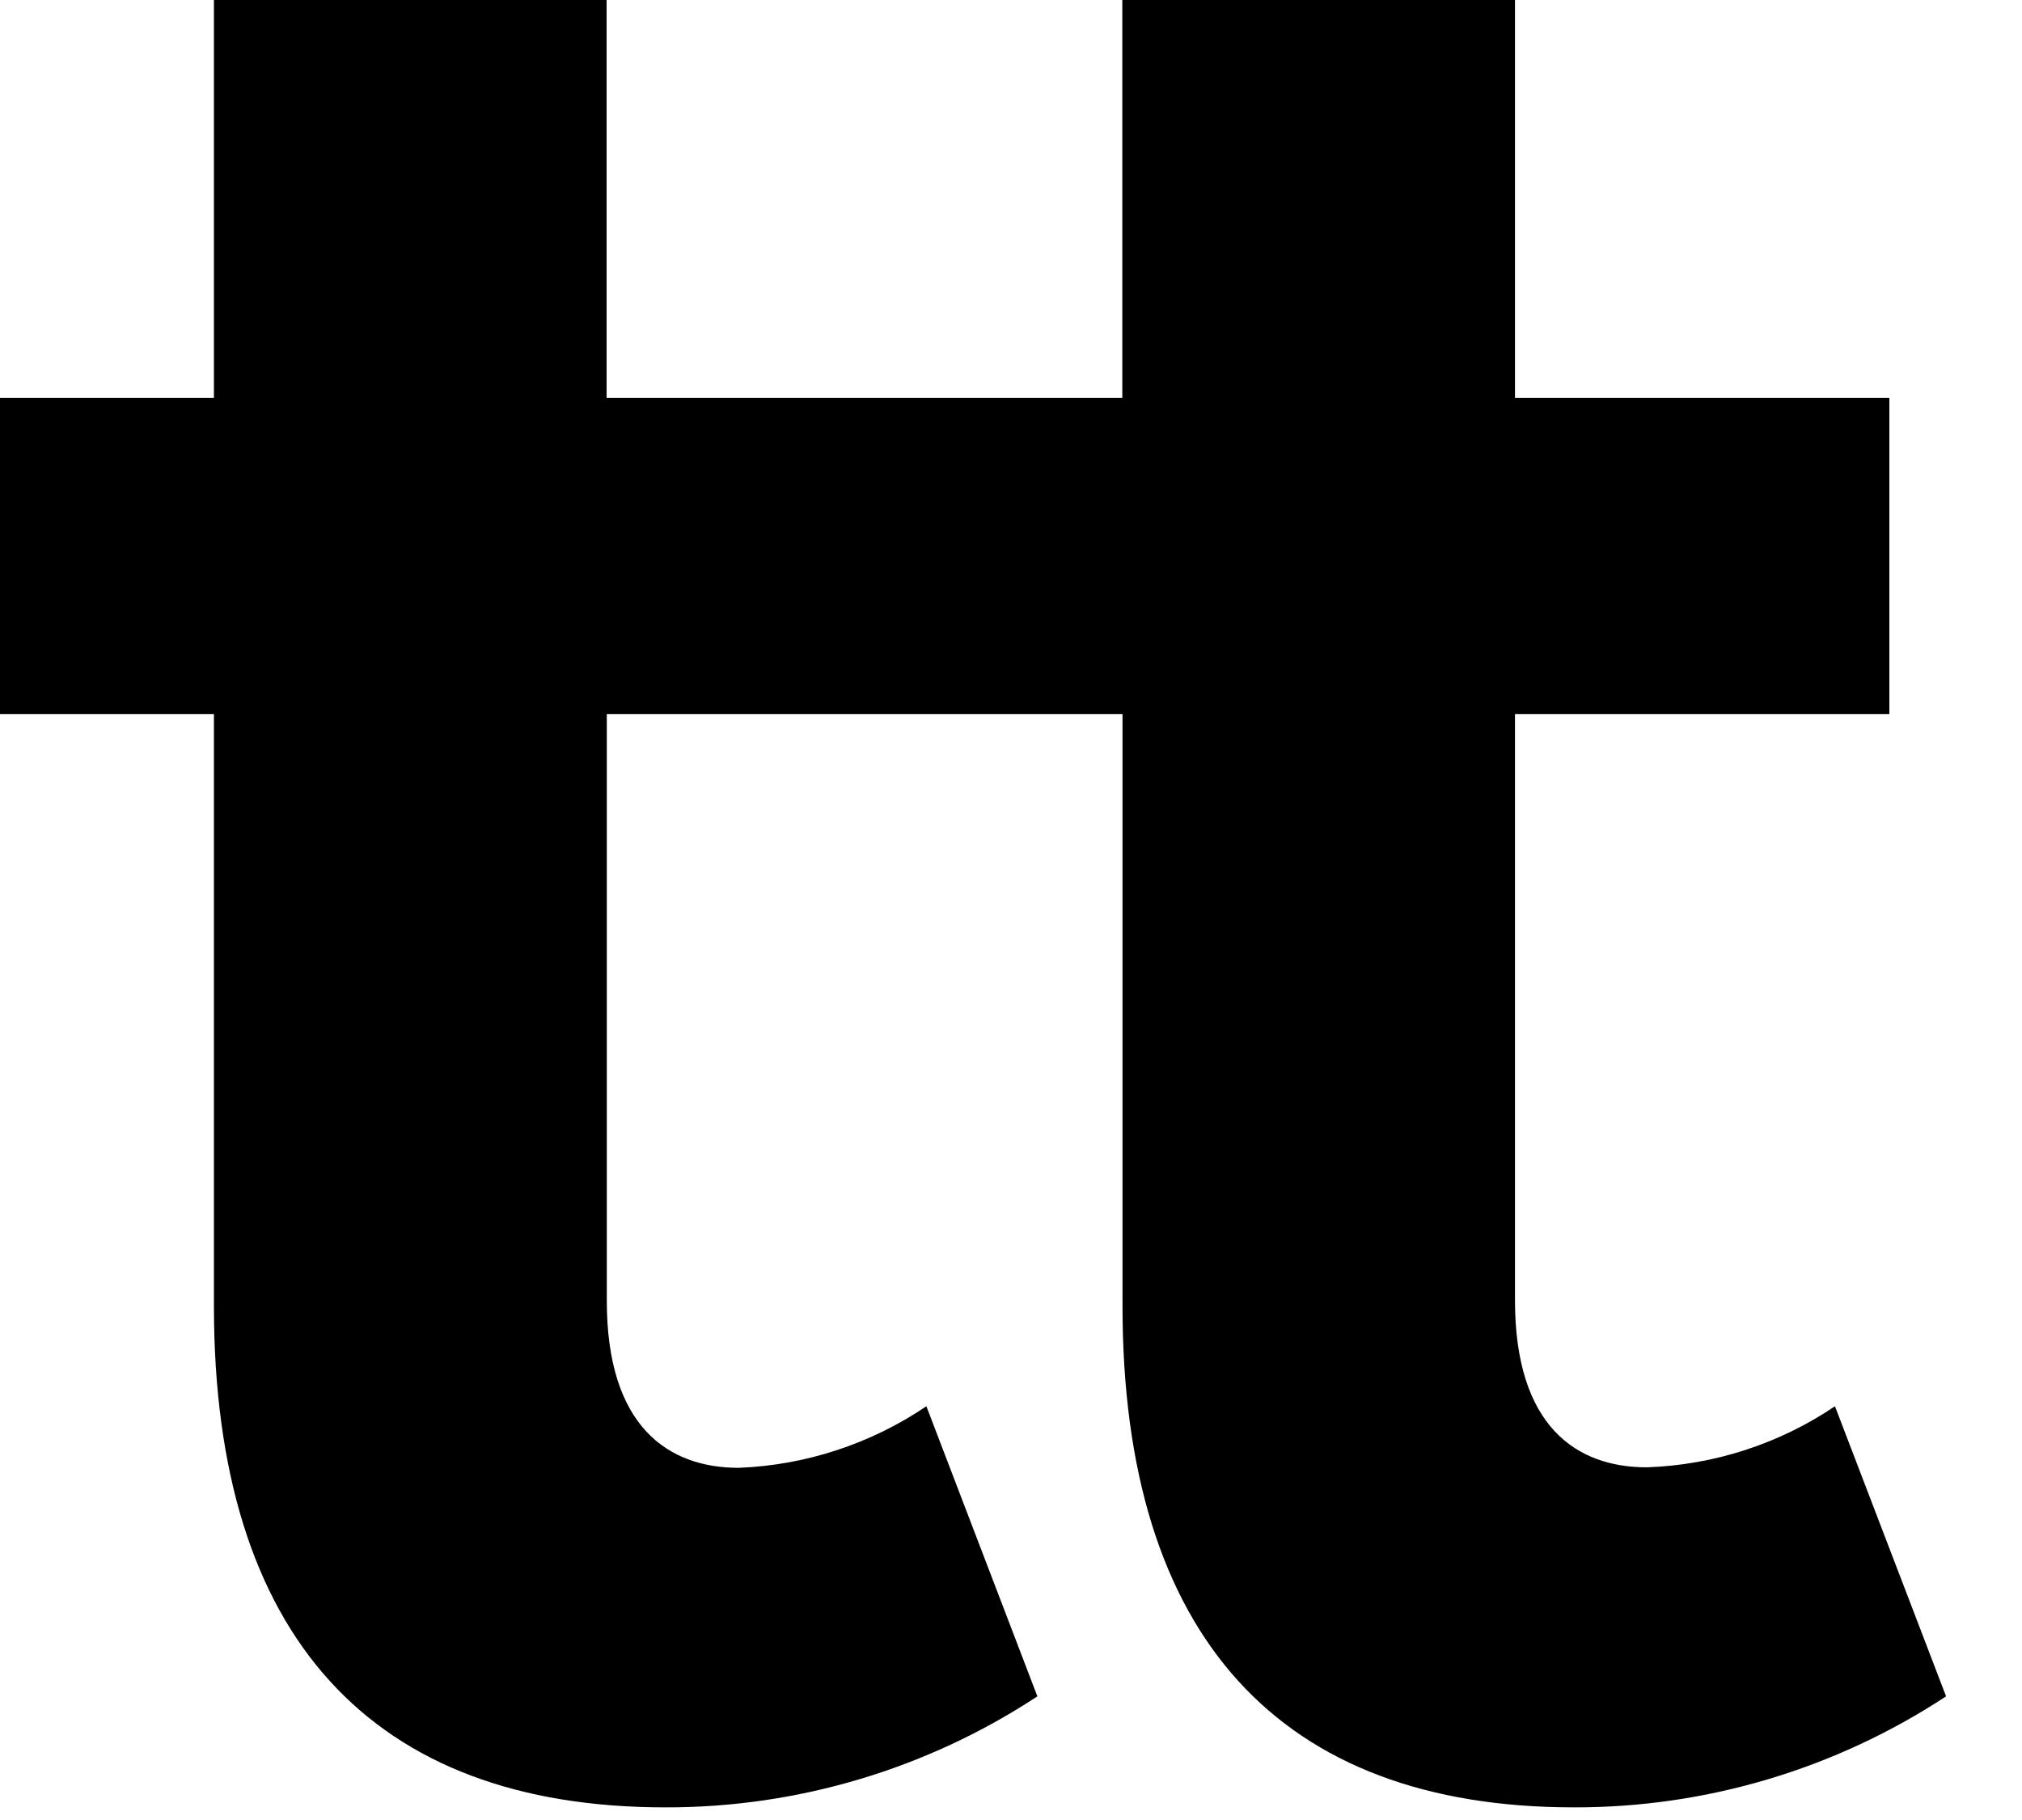 <?xml version="1.0" encoding="utf-8"?>
<svg xmlns="http://www.w3.org/2000/svg" fill="none" height="100%" overflow="visible" preserveAspectRatio="none" style="display: block;" viewBox="0 0 20 18" width="100%">
<path d="M16.289 14.512C15.593 14.512 14.985 14.106 14.985 12.86V7.063H18.688V3.935H14.985V0H11.101V3.935H6V0H2.116V3.935H0V7.063H2.116V12.917C2.116 16.193 3.682 17.875 6.58 17.875C7.888 17.878 9.168 17.496 10.261 16.777L9.163 13.908C8.613 14.28 7.97 14.491 7.307 14.517C6.61 14.517 6.002 14.11 6.002 12.865V7.063H11.103V12.917C11.103 16.193 12.667 17.875 15.567 17.875C16.875 17.878 18.155 17.496 19.249 16.777L18.15 13.908C17.599 14.28 16.954 14.489 16.289 14.512V14.512Z" fill="black" id="Vector"/>
</svg>